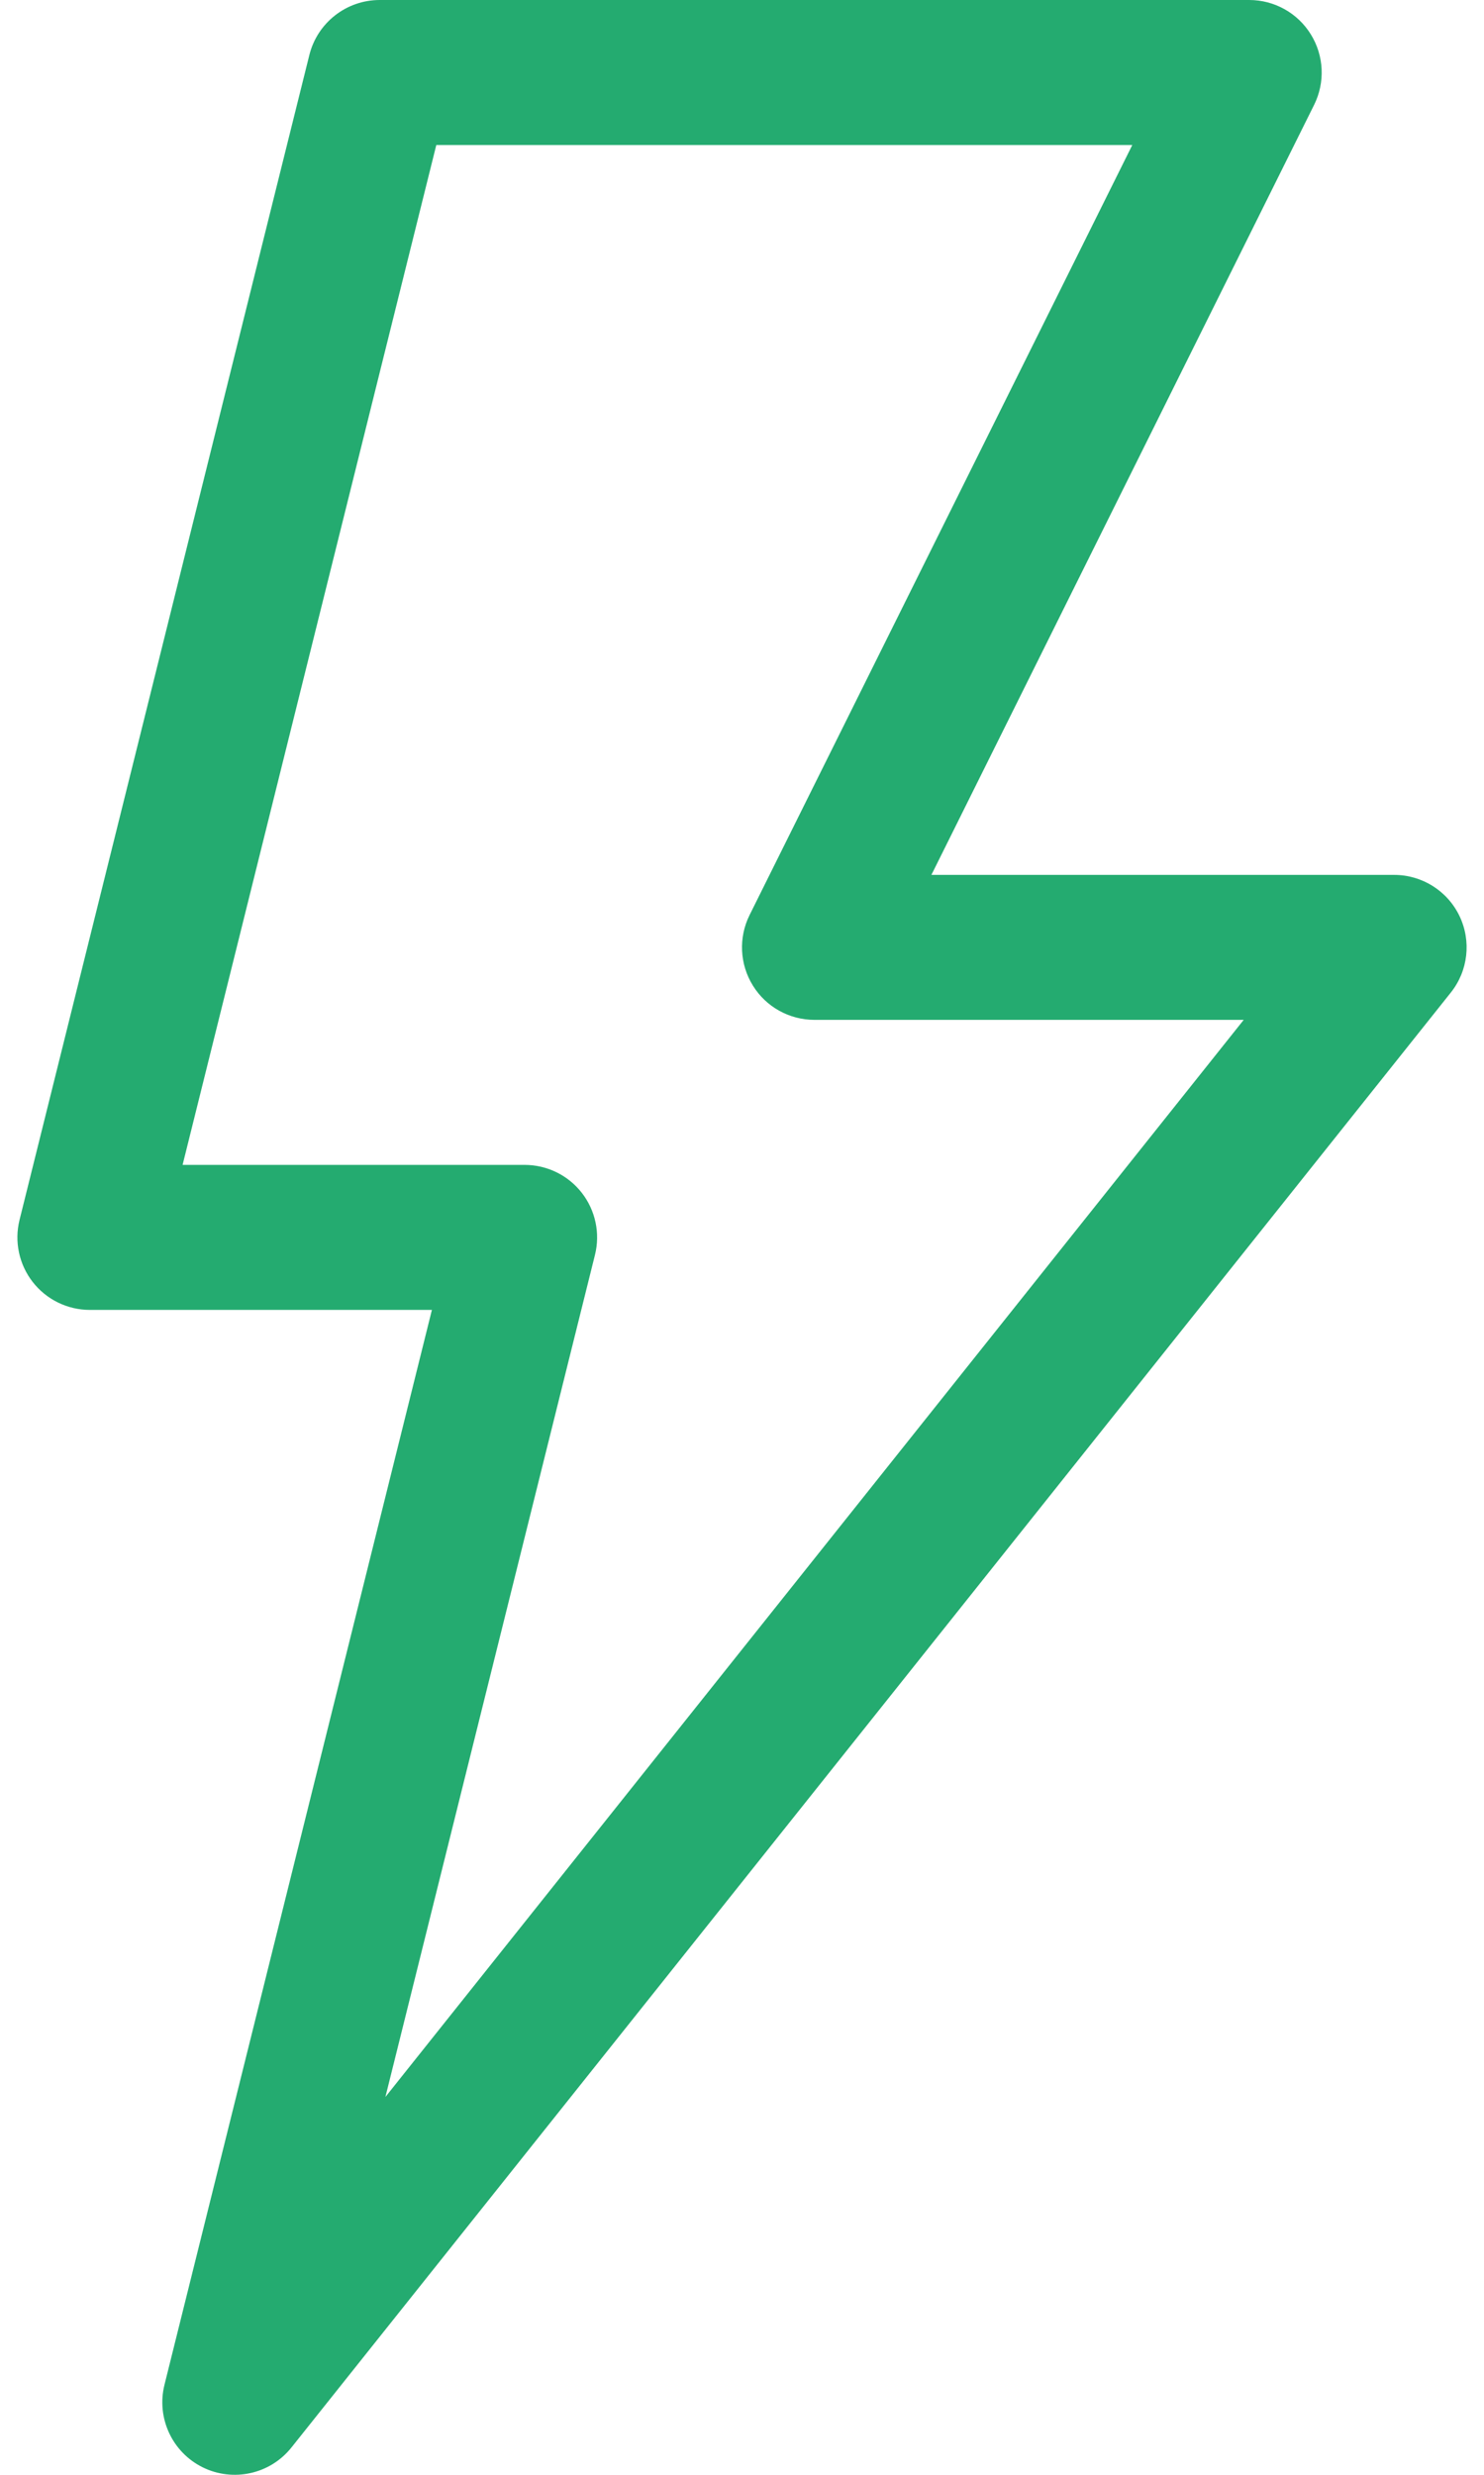 <svg width="24" height="40" viewBox="0 0 24 40" fill="none" xmlns="http://www.w3.org/2000/svg">
<path d="M3.278 39.879C3.77 40.122 4.368 39.991 4.713 39.559L23.463 16.043C23.744 15.691 23.798 15.21 23.603 14.804C23.407 14.398 22.997 14.141 22.547 14.141H15.063L21.253 1.694C21.433 1.33 21.413 0.9 21.199 0.555C20.986 0.21 20.609 0 20.203 0H6.141C5.602 0 5.133 0.367 5.003 0.889L0.316 19.717C0.229 20.067 0.308 20.438 0.53 20.722C0.752 21.006 1.093 21.172 1.453 21.172H6.985L2.66 38.545C2.527 39.08 2.784 39.635 3.278 39.879ZM9.622 20.283C9.709 19.933 9.63 19.562 9.408 19.278C9.186 18.994 8.845 18.828 8.484 18.828H2.953L7.056 2.344H18.312L12.122 14.791C11.942 15.154 11.962 15.585 12.176 15.93C12.389 16.275 12.766 16.484 13.172 16.484H20.114L6.233 33.893L9.622 20.283Z" fill="#24AB70"/>
</svg>
